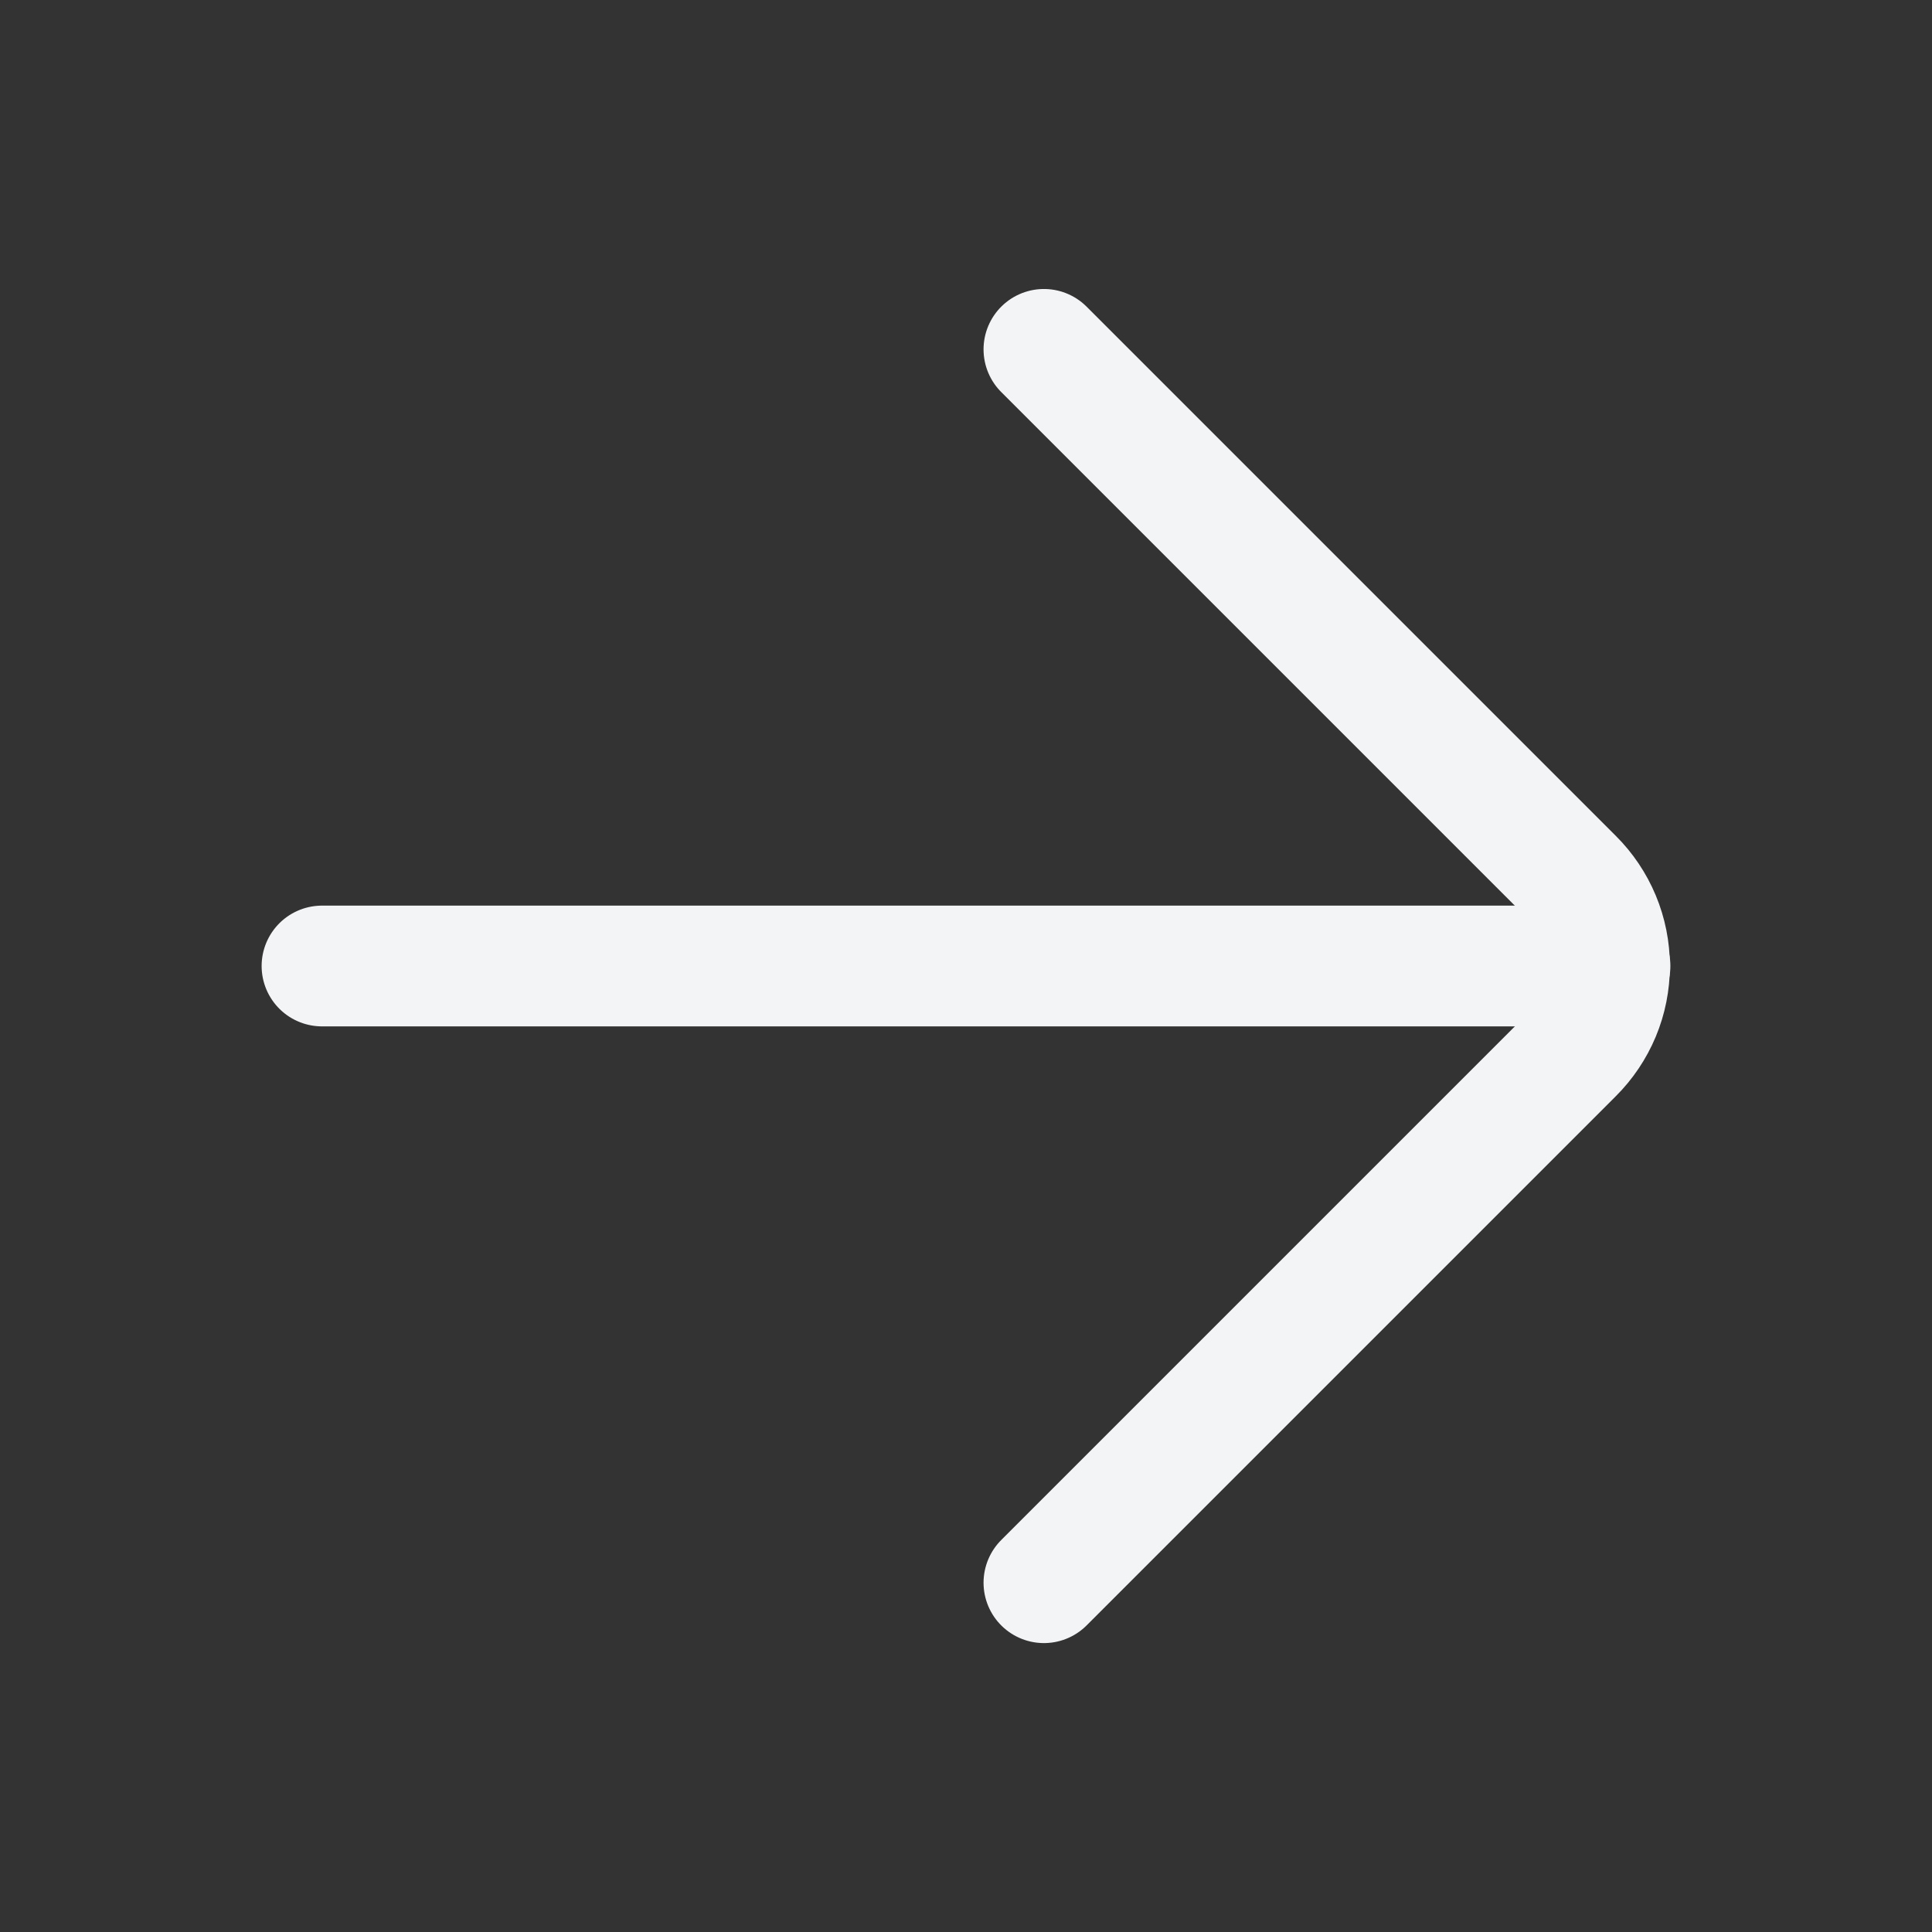<svg width="24" height="24" viewBox="0 0 24 24" fill="none" xmlns="http://www.w3.org/2000/svg">
<rect x="0" y="0" width="24" height="24" fill="#333333" stroke="none"/>
<g id="Icons">
<path id="Vector" d="M20 12H4" stroke="#F3F4F6" stroke-width="1.5" stroke-miterlimit="10" stroke-linecap="round"/>
<path id="Vector_2" d="M12.968 19.661L19.541 13.088C19.684 12.946 19.798 12.776 19.876 12.59C19.954 12.403 19.994 12.203 19.994 12C19.994 11.798 19.954 11.598 19.876 11.411C19.798 11.224 19.684 11.055 19.541 10.913L12.968 4.34" stroke="#F3F4F6" stroke-width="1.5" stroke-linecap="round" stroke-linejoin="round"/>
</g>
</svg>
